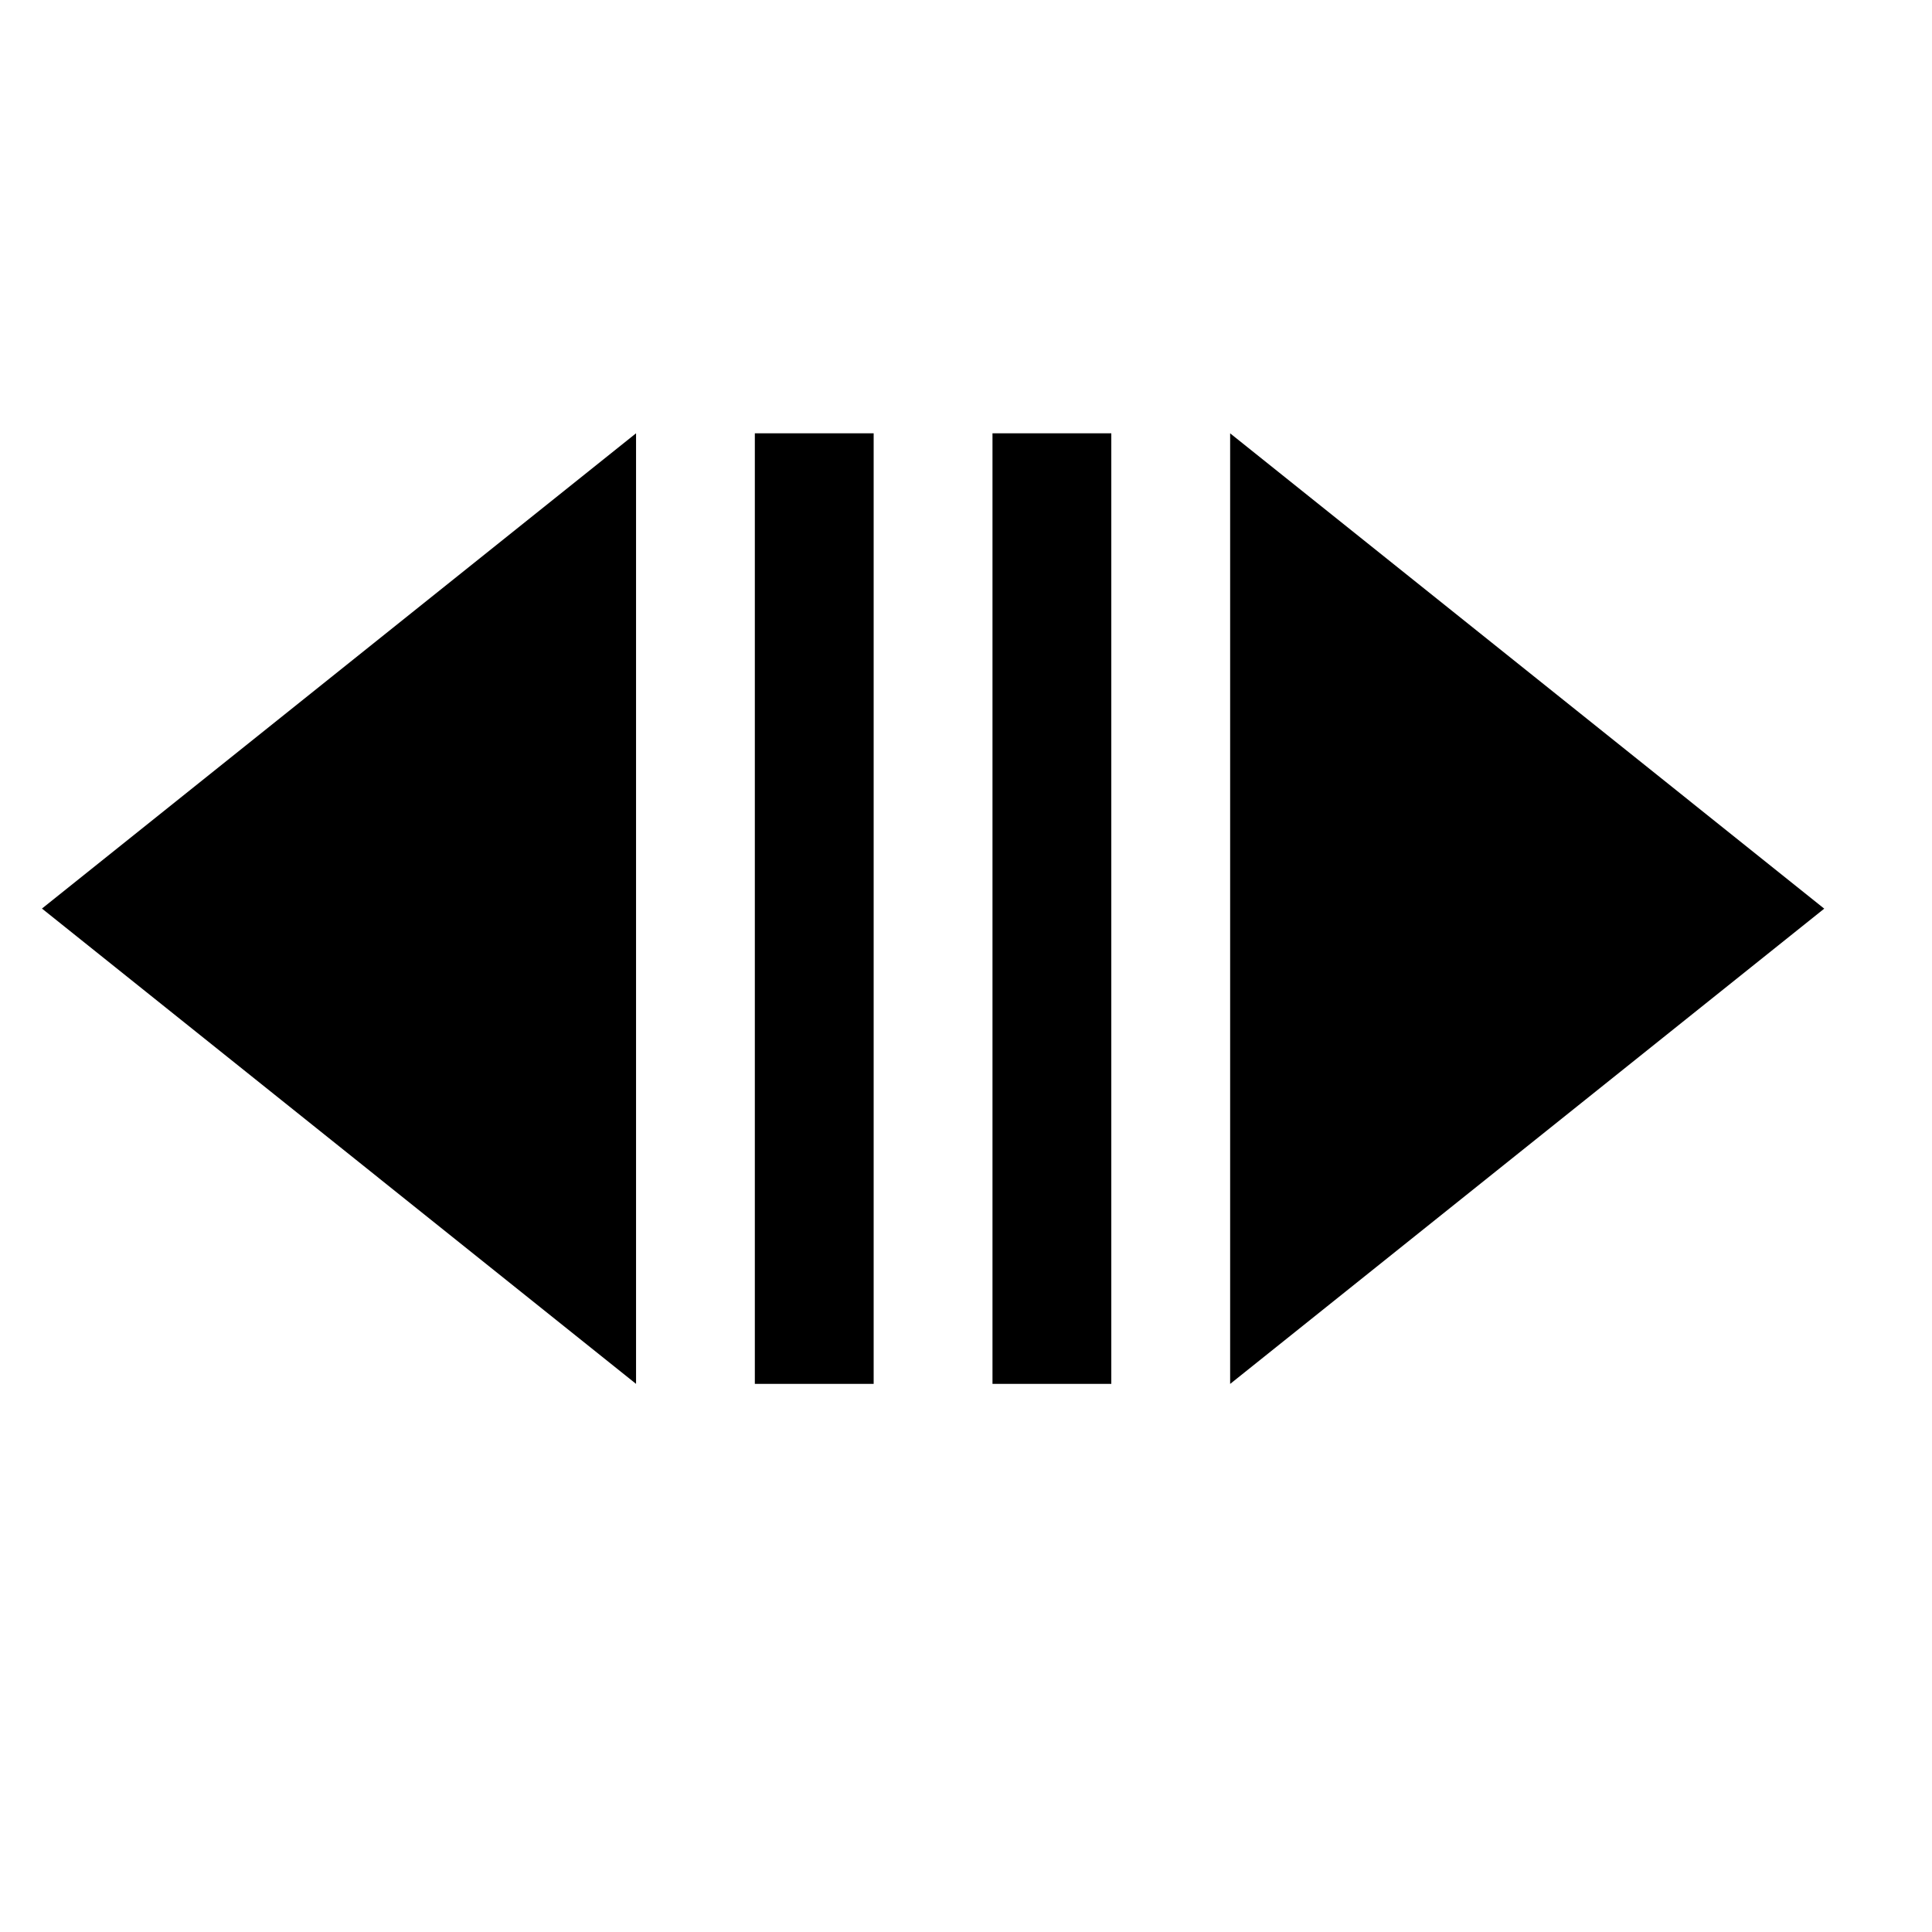 <?xml version="1.0" encoding="UTF-8"?>
<!-- Uploaded to: ICON Repo, www.iconrepo.com, Generator: ICON Repo Mixer Tools -->
<svg fill="#000000" width="800px" height="800px" version="1.1" viewBox="144 144 512 512" xmlns="http://www.w3.org/2000/svg">
 <g fill-rule="evenodd">
  <path d="m312.56 510.74v-251.91l-157.44 125.95z"/>
  <path d="m470 258.84v251.91l157.44-125.95z"/>
  <path d="m344.04 510.74h31.488v-251.91h-31.488z"/>
  <path d="m407.02 510.74h31.488v-251.91h-31.488z"/>
 </g>
</svg>